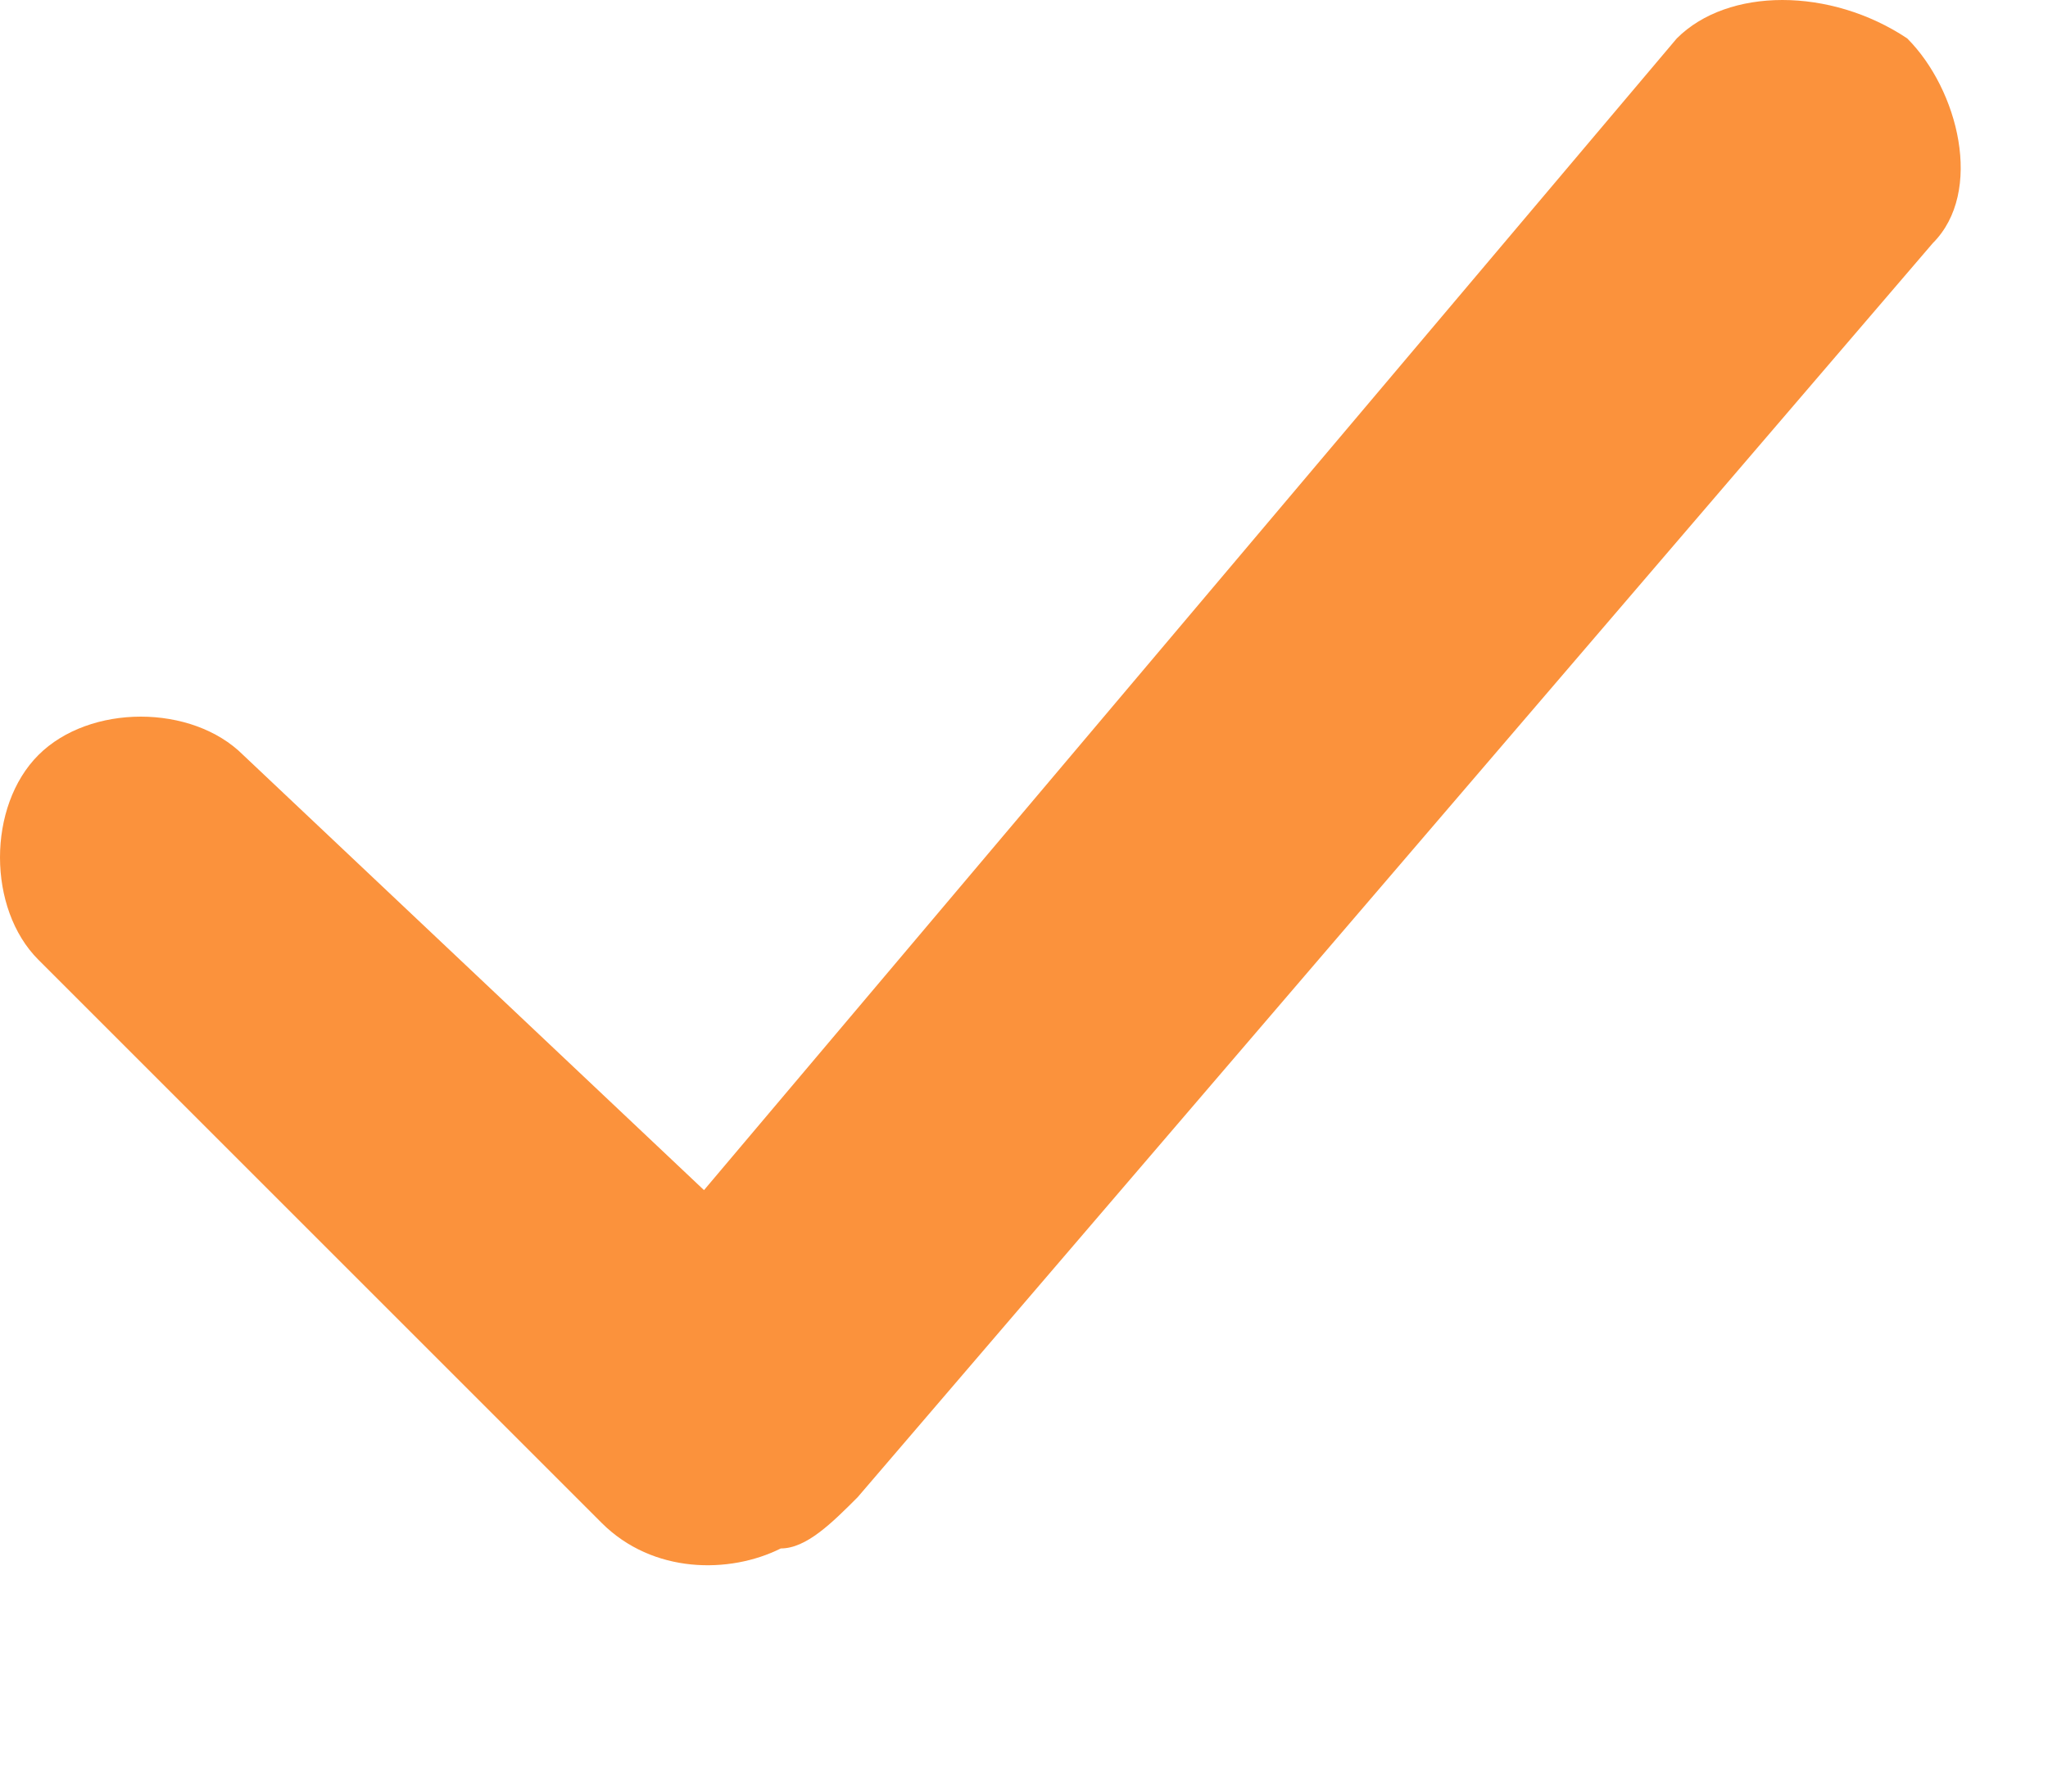 <svg width="8" height="7" viewBox="0 0 8 7" fill="none" xmlns="http://www.w3.org/2000/svg">
<path d="M7.45 0.15C7.65 0.35 7.75 0.75 7.55 0.95L3.35 5.85C3.25 5.95 3.15 6.05 3.05 6.05C2.85 6.15 2.55 6.15 2.35 5.95L0.15 3.75C-0.05 3.55 -0.05 3.15 0.15 2.95C0.35 2.75 0.75 2.75 0.95 2.95L2.75 4.65L6.55 0.15C6.75 -0.05 7.15 -0.05 7.45 0.15Z" fill="#FB923C"/>
</svg>
